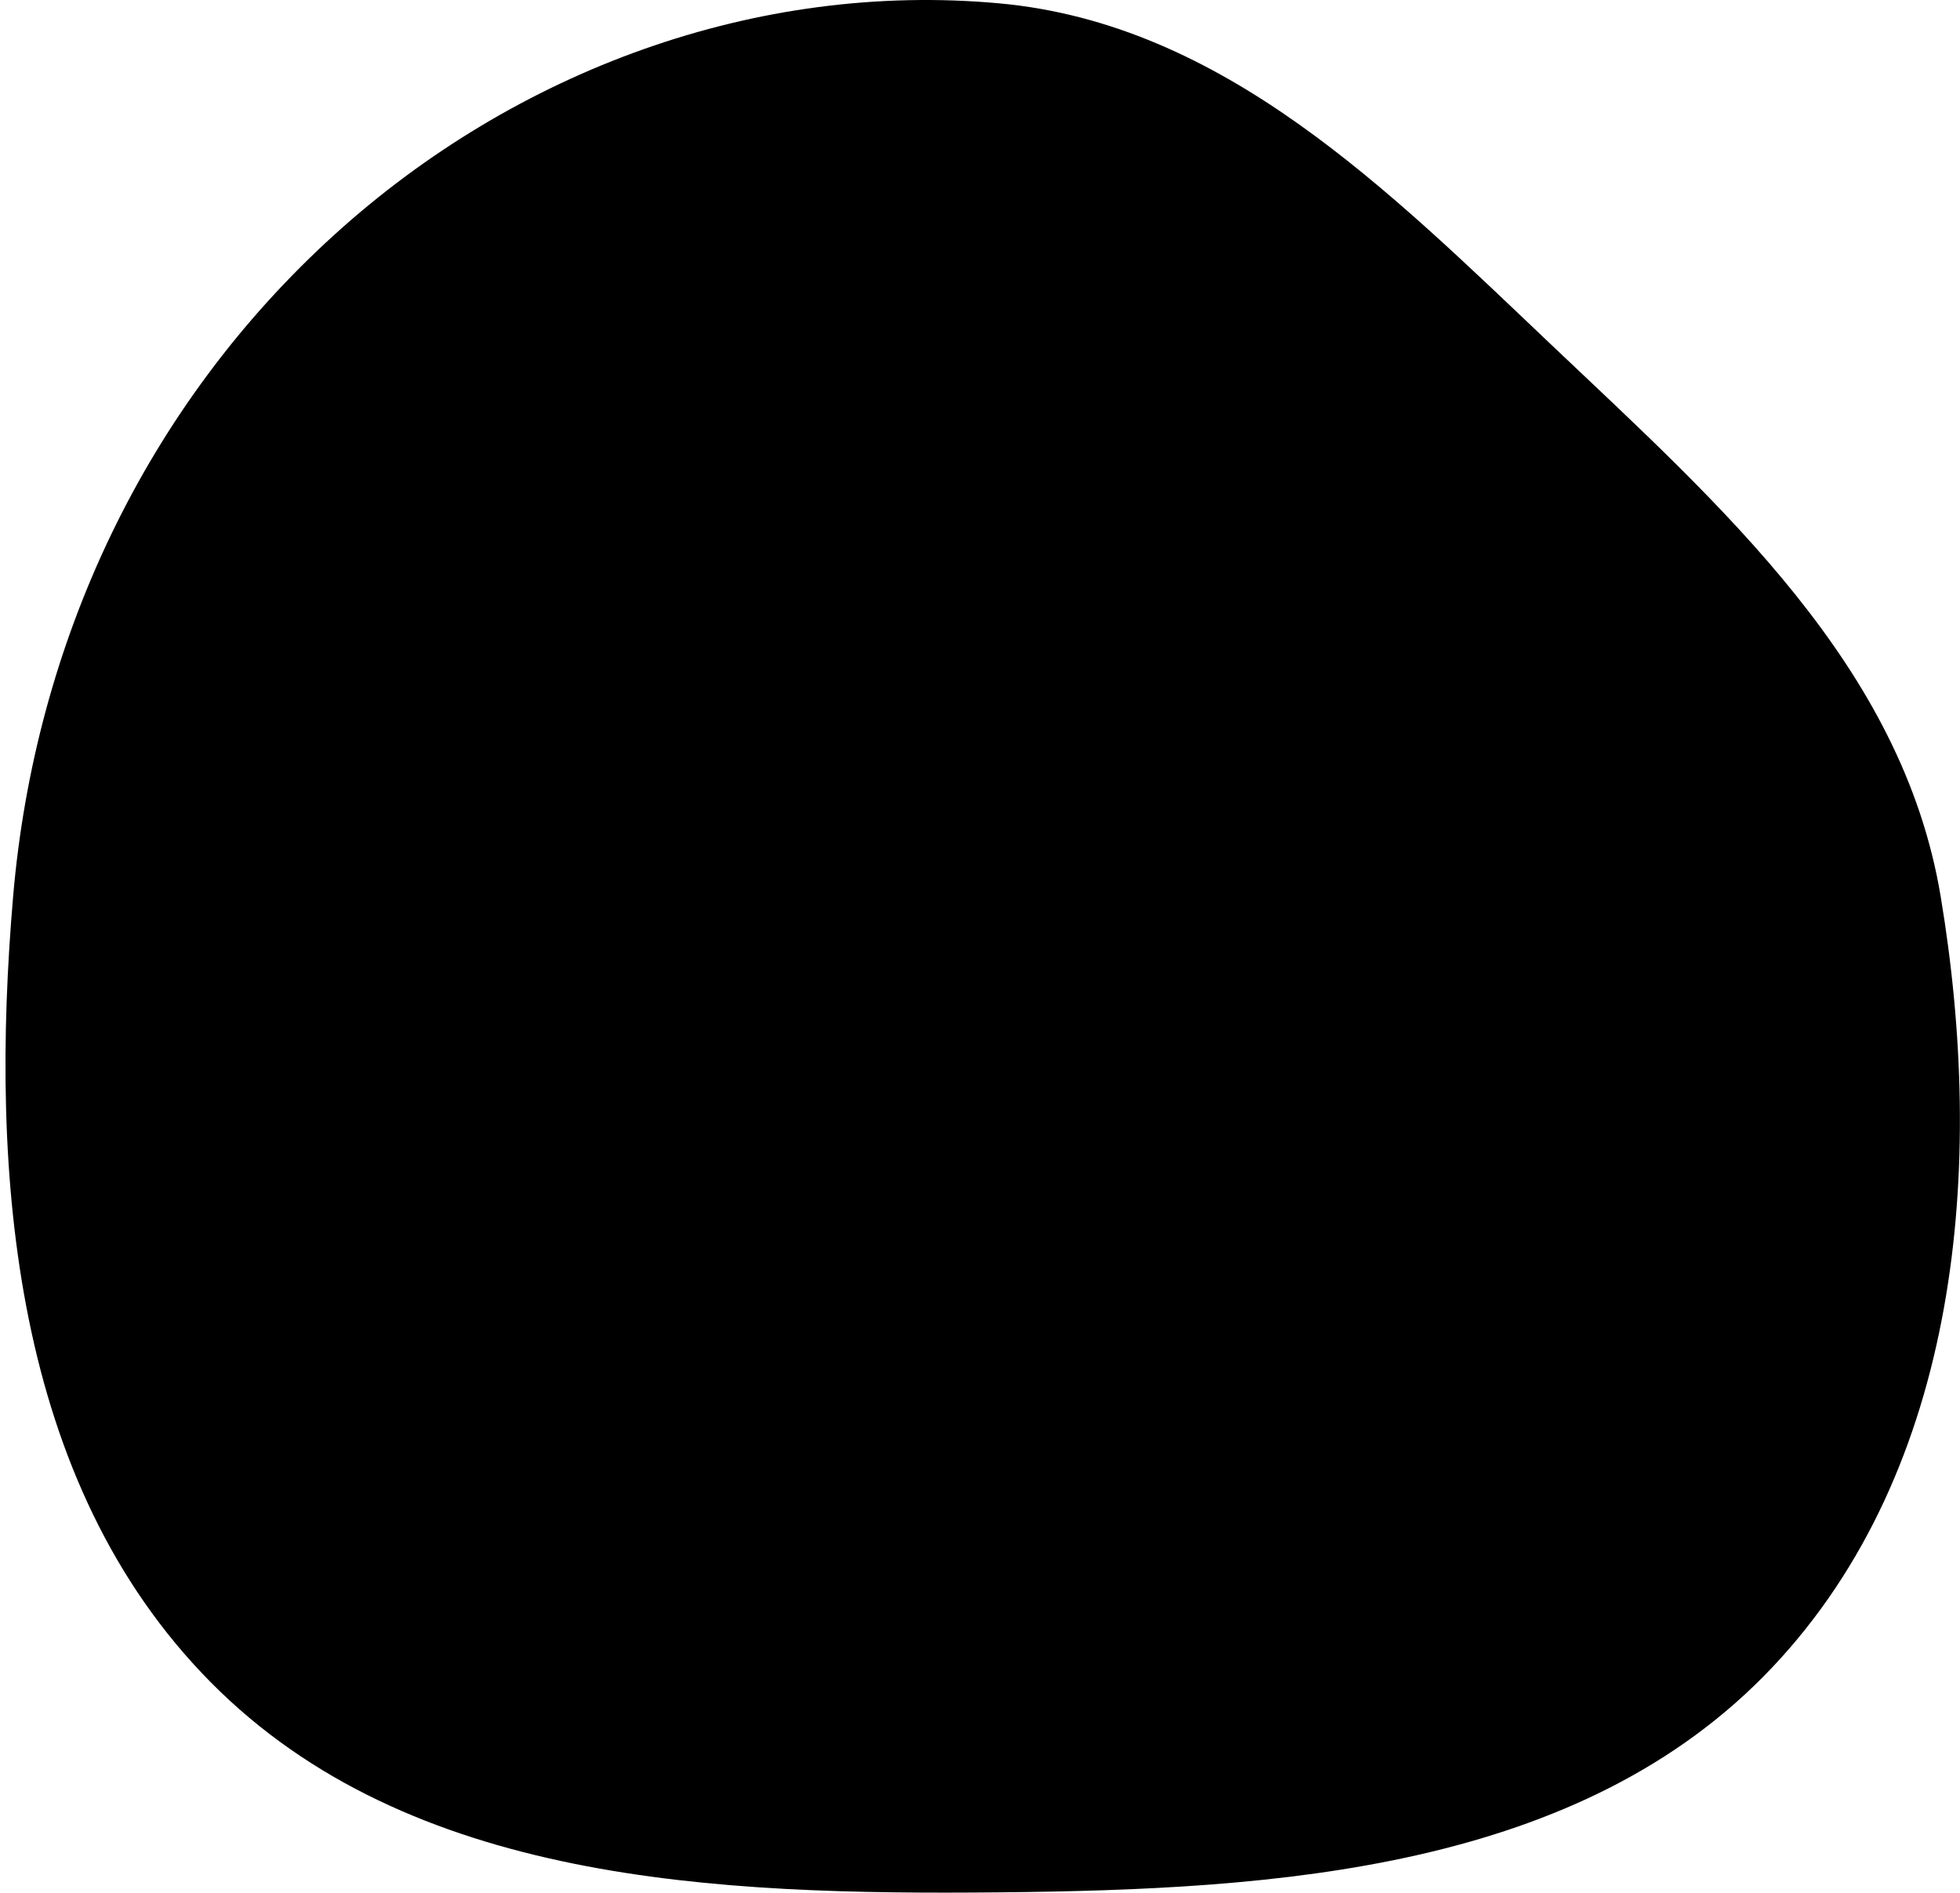 <svg width="351" height="339" viewBox="0 0 351 339" fill="none" xmlns="http://www.w3.org/2000/svg">
<path fill-rule="evenodd" clip-rule="evenodd" d="M178.905 0.596C219.091 4.262 248.632 34.074 277.877 61.811C308.269 90.637 340.653 119.268 347.534 160.535C355.593 208.856 351.062 263.017 317.374 298.659C283.087 334.935 228.885 338.47 178.905 338.948C128.28 339.432 73.319 337.274 37.754 301.333C2.329 265.535 -1.947 210.653 2.353 160.535C6.257 115.027 26.11 72.642 60.006 41.934C92.306 12.674 135.454 -3.368 178.905 0.596Z" fill="black"/>
</svg>
